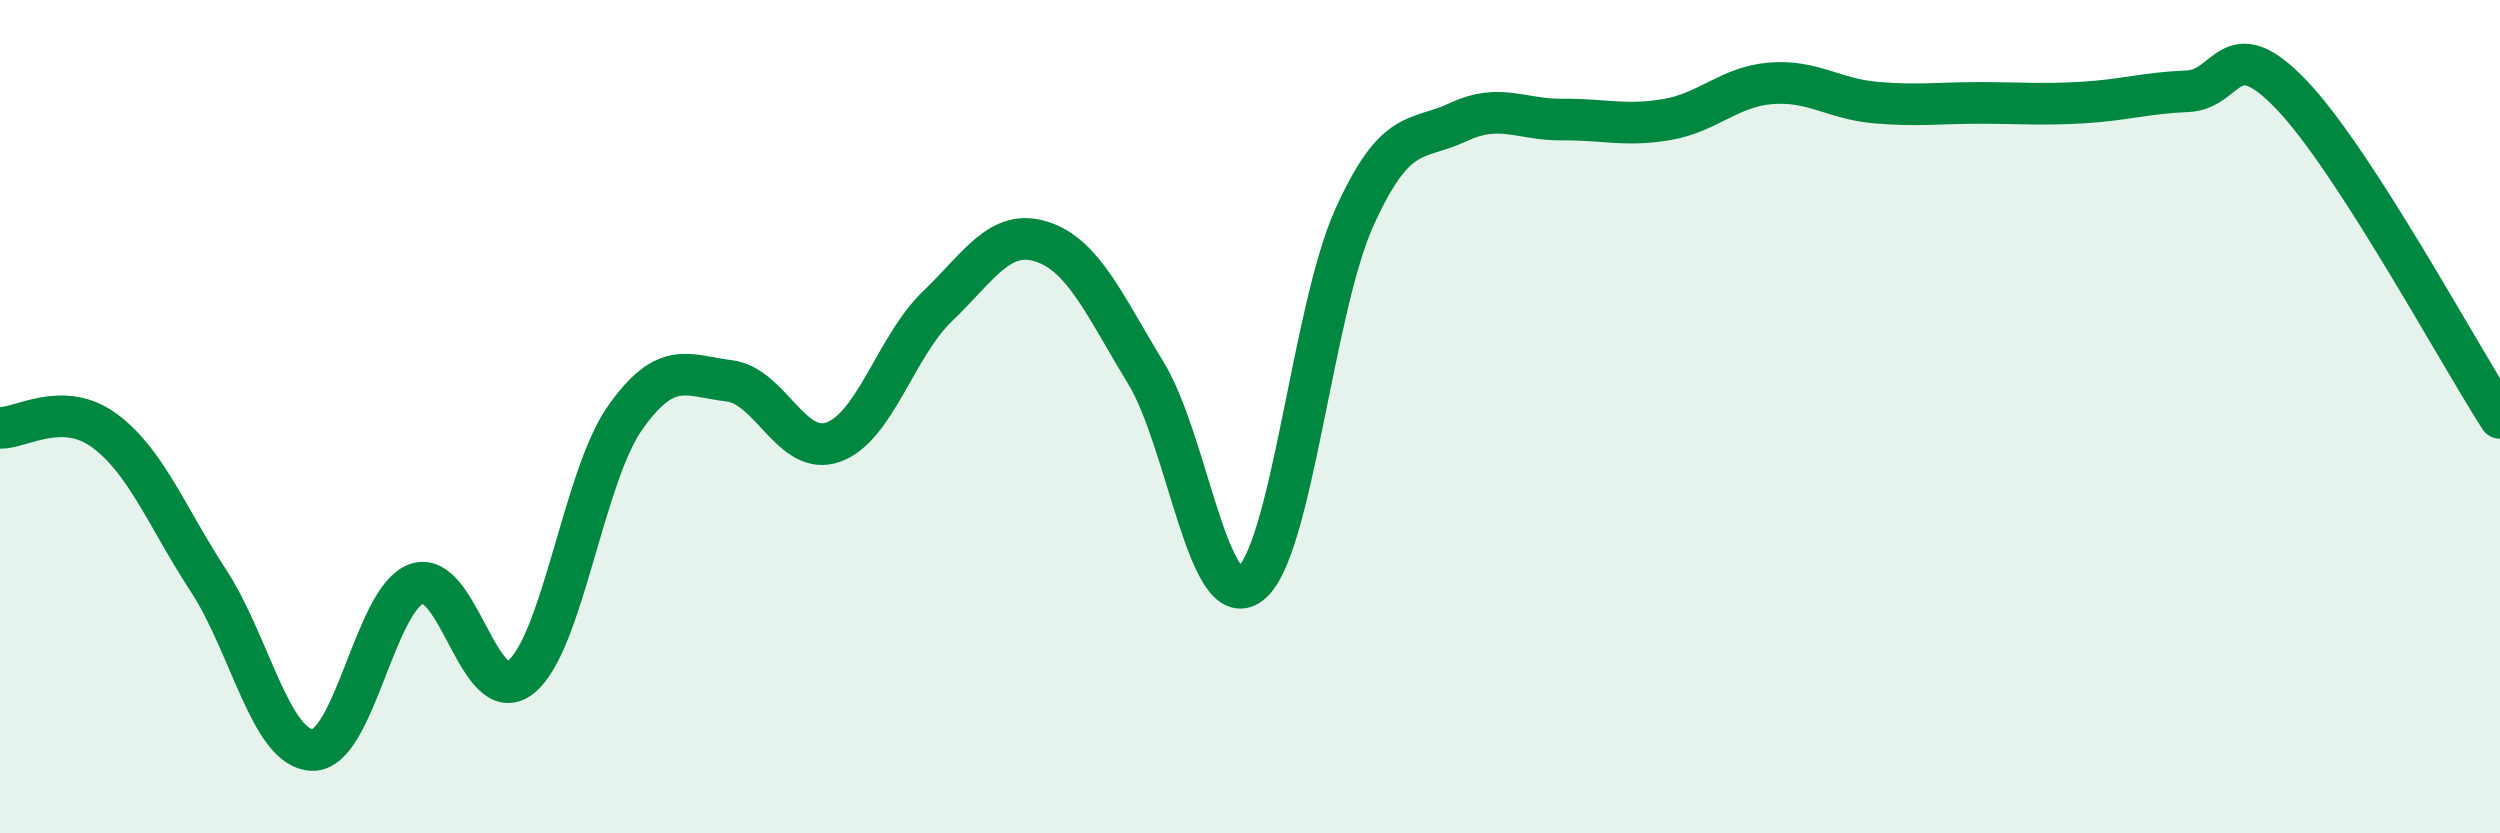
    <svg width="60" height="20" viewBox="0 0 60 20" xmlns="http://www.w3.org/2000/svg">
      <path
        d="M 0,10.27 C 0.5,10.28 1.5,9.6 2.5,10.33 C 3.5,11.06 4,12.4 5,13.93 C 6,15.46 6.5,17.98 7.5,18 C 8.5,18.02 9,14.36 10,14.01 C 11,13.66 11.5,17.05 12.5,16.25 C 13.5,15.45 14,11.45 15,10.03 C 16,8.61 16.5,9.02 17.5,9.14 C 18.5,9.26 19,10.97 20,10.61 C 21,10.25 21.5,8.31 22.5,7.35 C 23.5,6.39 24,5.48 25,5.8 C 26,6.12 26.5,7.31 27.5,8.95 C 28.5,10.59 29,14.76 30,14.02 C 31,13.28 31.5,7.45 32.5,5.23 C 33.5,3.01 34,3.4 35,2.93 C 36,2.46 36.5,2.88 37.5,2.87 C 38.5,2.86 39,3.04 40,2.87 C 41,2.7 41.5,2.08 42.5,2 C 43.5,1.92 44,2.37 45,2.46 C 46,2.55 46.5,2.47 47.5,2.47 C 48.5,2.47 49,2.52 50,2.46 C 51,2.4 51.5,2.23 52.5,2.19 C 53.5,2.15 53.5,0.71 55,2.28 C 56.5,3.85 59,8.48 60,10.03L60 20L0 20Z"
        fill="#008740"
        opacity="0.1"
        stroke-linecap="round"
        stroke-linejoin="round"
      />
      <path
        d="M 0,10.27 C 0.5,10.28 1.5,9.6 2.5,10.33 C 3.5,11.06 4,12.4 5,13.93 C 6,15.46 6.5,17.98 7.5,18 C 8.5,18.02 9,14.36 10,14.01 C 11,13.66 11.5,17.05 12.5,16.25 C 13.5,15.45 14,11.45 15,10.03 C 16,8.61 16.5,9.02 17.5,9.14 C 18.5,9.26 19,10.97 20,10.61 C 21,10.25 21.5,8.31 22.5,7.35 C 23.5,6.39 24,5.48 25,5.8 C 26,6.12 26.5,7.31 27.5,8.95 C 28.5,10.59 29,14.76 30,14.02 C 31,13.28 31.5,7.45 32.5,5.23 C 33.5,3.01 34,3.4 35,2.93 C 36,2.46 36.5,2.88 37.5,2.87 C 38.5,2.86 39,3.04 40,2.87 C 41,2.7 41.5,2.08 42.5,2 C 43.5,1.92 44,2.37 45,2.46 C 46,2.55 46.5,2.47 47.5,2.47 C 48.5,2.47 49,2.52 50,2.46 C 51,2.4 51.5,2.23 52.5,2.19 C 53.5,2.15 53.5,0.71 55,2.28 C 56.5,3.85 59,8.48 60,10.03"
        stroke="#008740"
        stroke-width="1"
        fill="none"
        stroke-linecap="round"
        stroke-linejoin="round"
      />
    </svg>
  